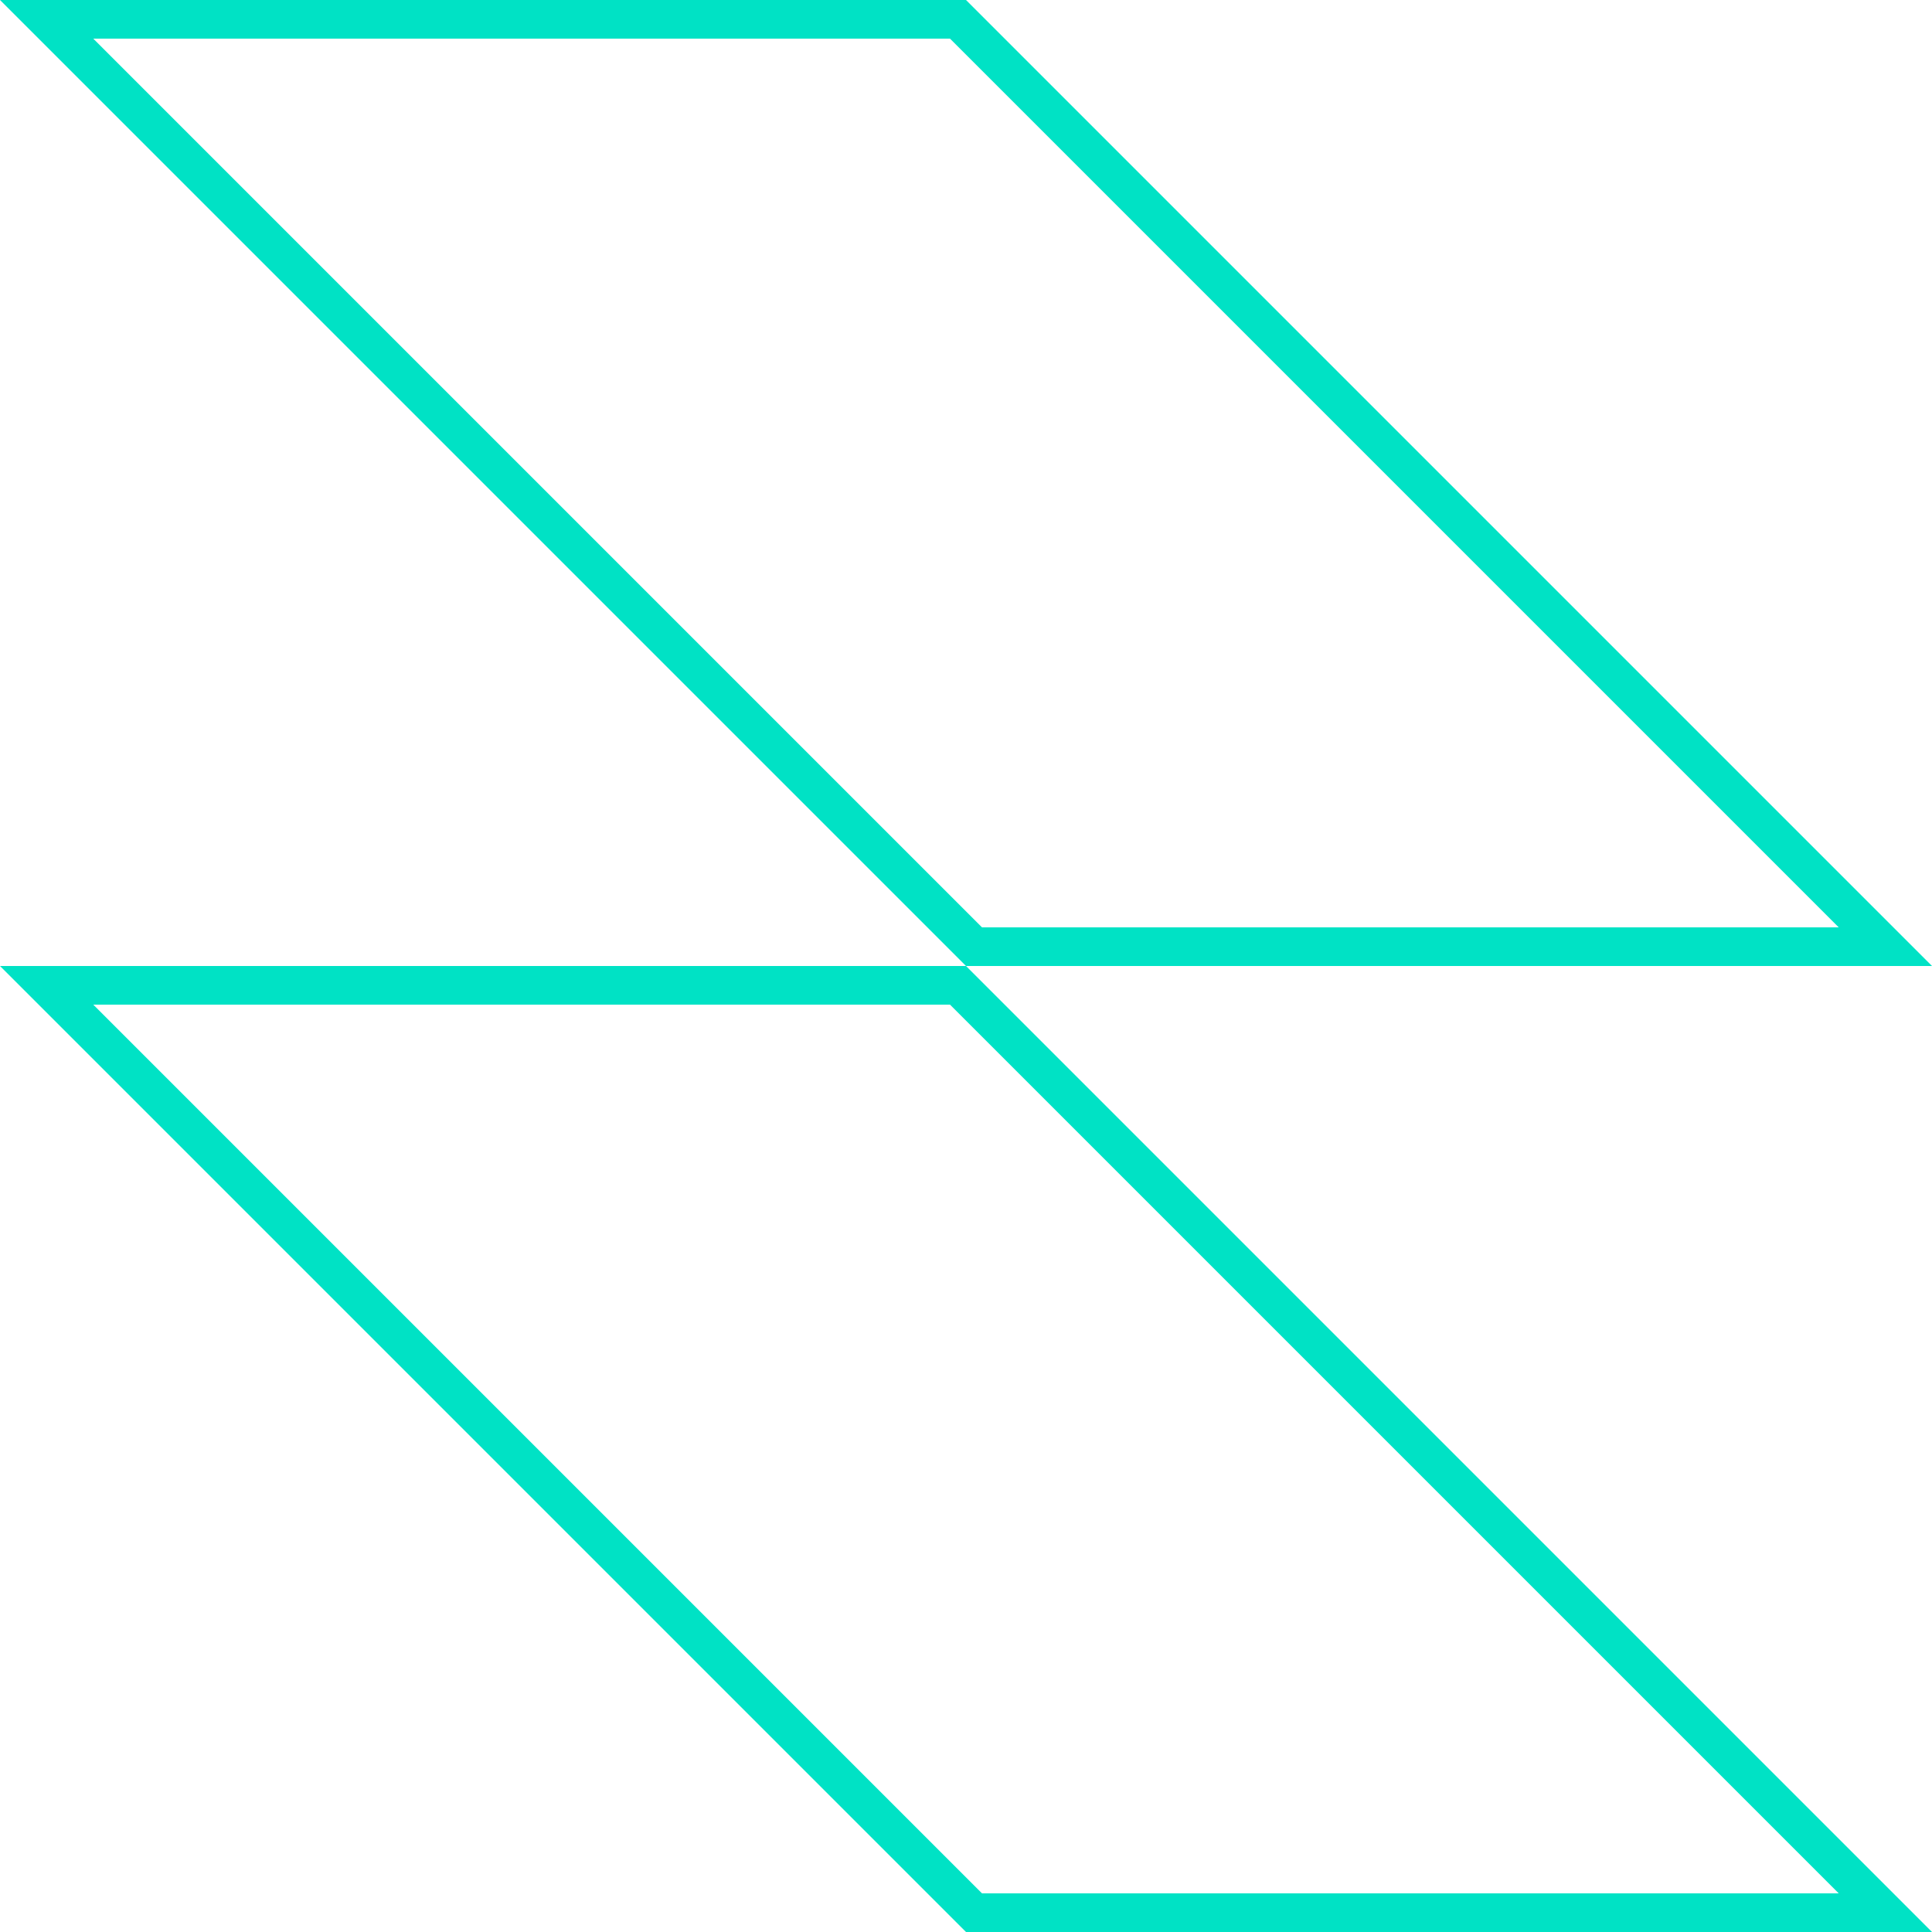 <svg width="100" height="100" viewBox="0 0 100 100" fill="none" xmlns="http://www.w3.org/2000/svg">
<g clip-path="url(#clip0_10244_7728)">
<path fill-rule="evenodd" clip-rule="evenodd" d="M100 50L50 0H0L50 50H0L50 100H100L50 50H100ZM49.172 52H4.828L50.828 98H95.172L49.172 52ZM50.828 48H95.172L49.172 2H4.828L50.828 48Z" fill="#00E2C5"/>
</g>
<defs>
<clipPath id="clip0_10244_7728">
<rect width="100" height="100" fill="white"/>
</clipPath>
</defs>
</svg>
